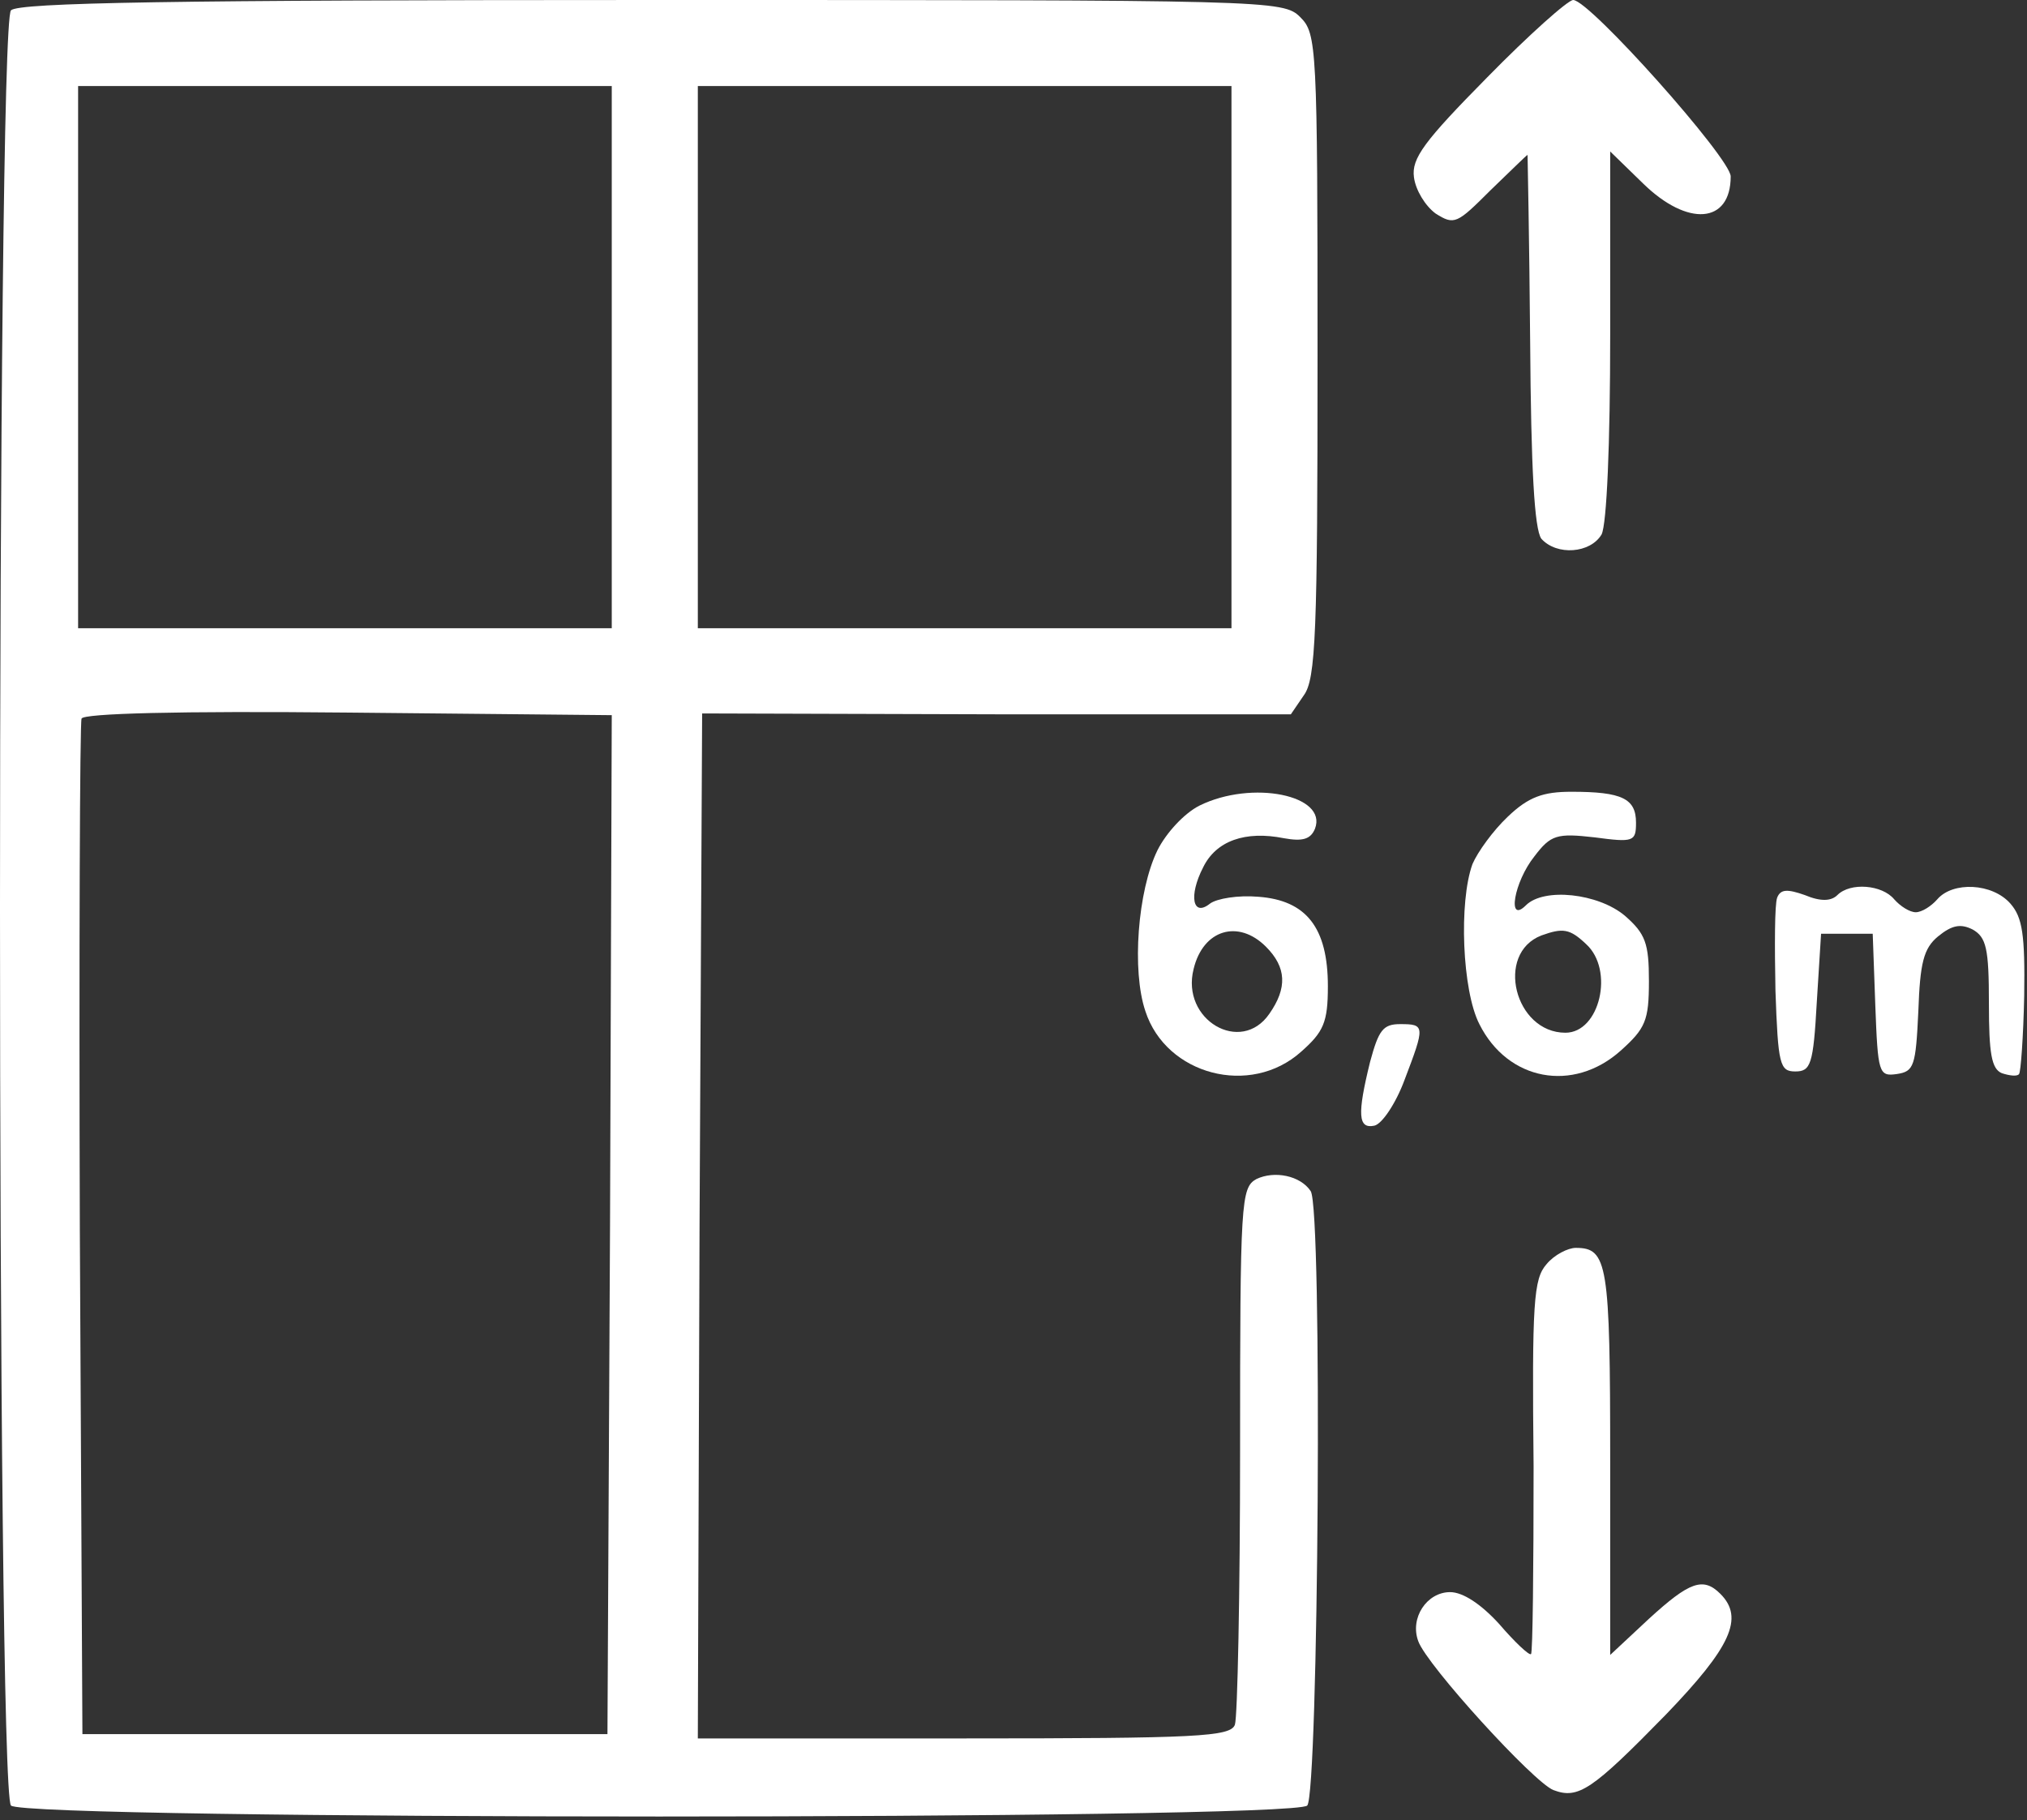 <?xml version="1.0" encoding="UTF-8"?> <svg xmlns="http://www.w3.org/2000/svg" width="314" height="282" viewBox="0 0 314 282" fill="none"><rect x="0" y="0" width="314" height="282" fill="#333333" stroke="none"/><path d="M1.7 1.6C-0.567 3.867 -0.567 277.467 1.7 279.733C3.967 282 200.233 282 202.5 279.733C204.233 278 204.9 187.2 203.033 184.533C201.433 182.133 197.433 181.333 194.633 182.667C192.233 184 192.1 186 192.1 224.667C192.1 246.933 191.7 266 191.3 267.2C190.633 269.067 185.567 269.333 149.3 269.333H108.1L108.367 189.867L108.767 110.533L154.367 110.667H199.967L201.967 107.733C203.833 105.2 204.1 98.133 204.1 55.067C204.1 7.067 203.967 5.2 201.433 2.667C198.767 1.43051e-05 197.033 1.41824e-05 101.033 1.41824e-05C26.767 1.41824e-05 2.9 0.4 1.7 1.6ZM94.767 97.333H12.1V13.333H94.767V97.333ZM190.767 97.333H108.1V13.333H190.767V97.333ZM94.5 189.733L94.1 268.667H12.767L12.367 190.667C12.233 147.733 12.367 112 12.633 111.333C12.9 110.533 27.567 110.133 53.967 110.4L94.767 110.8L94.5 189.733Z" fill="white"></path><path d="M230.367 12C220.633 21.867 218.633 24.533 219.033 27.467C219.3 29.467 220.767 31.867 222.367 33.067C225.3 34.933 225.7 34.667 230.9 29.467C233.967 26.533 236.5 24 236.633 24C236.633 24 236.9 36.933 237.033 52.8C237.167 72.8 237.7 82 238.767 83.467C241.167 86.133 246.367 85.733 248.1 82.8C248.9 81.2 249.433 68.8 249.433 51.867V23.467L254.5 28.4C261.433 35.2 268.1 34.667 268.1 27.333C268.1 24.533 246.233 0 243.7 0C242.9 0 236.9 5.333 230.367 12Z" fill="white"></path><path d="M185.833 124.8C183.433 126 180.633 129.067 179.3 131.733C176.233 138 175.3 150.4 177.433 156.667C180.633 166.533 193.7 170 201.567 162.933C205.033 159.867 205.7 158.4 205.7 152.8C205.7 143.733 202.367 139.467 194.9 138.933C191.833 138.667 188.5 139.2 187.433 140C184.767 142.133 184.1 138.8 186.367 134.4C188.367 130.267 192.9 128.667 198.9 129.867C201.833 130.4 203.033 130 203.7 128.4C205.7 123.2 193.967 120.8 185.833 124.8ZM196.1 146.667C199.3 149.867 199.433 153.067 196.633 157.067C192.233 163.467 182.9 158 184.9 150.133C186.367 144 191.833 142.4 196.1 146.667Z" fill="white"></path><path d="M233.567 126.533C231.3 128.667 228.9 132 228.1 133.867C225.967 139.733 226.5 153.467 229.167 158.667C233.567 167.467 243.7 169.333 251.033 162.8C254.9 159.333 255.433 158.133 255.433 152C255.433 146.133 254.9 144.667 251.7 141.867C247.567 138.4 239.167 137.467 236.367 140.267C233.433 143.2 234.5 136.667 237.7 132.667C240.233 129.333 241.167 129.067 247.033 129.733C253.033 130.533 253.433 130.4 253.433 127.467C253.433 123.733 251.3 122.667 243.433 122.667C239.033 122.667 236.767 123.467 233.567 126.533ZM245.7 146.267C250.1 150.267 247.833 160 242.5 160C234.633 160 231.567 147.733 238.767 144.933C242.1 143.733 243.167 143.867 245.7 146.267Z" fill="white"></path><path d="M275.3 139.067C274.9 140.133 274.9 146.533 275.033 153.467C275.433 164.933 275.7 166 278.1 166C280.5 166 280.9 164.933 281.433 155.333L282.1 144.667H290.1L290.5 155.733C290.9 166.267 291.033 166.8 293.833 166.4C296.5 166 296.767 165.2 297.167 156.667C297.433 149.2 297.967 146.933 300.233 145.067C302.367 143.333 303.7 143.067 305.567 144C307.7 145.2 308.1 146.933 308.1 155.467C308.1 163.2 308.5 165.6 310.1 166.267C311.3 166.667 312.5 166.8 312.767 166.4C313.033 166.133 313.433 160.667 313.567 154.267C313.7 144.8 313.3 142.133 311.433 140C308.633 136.8 302.5 136.533 300.1 139.333C299.167 140.4 297.7 141.333 296.767 141.333C295.833 141.333 294.367 140.4 293.433 139.333C291.567 137.067 286.633 136.667 284.633 138.667C283.7 139.6 282.1 139.733 279.567 138.667C276.9 137.733 275.833 137.733 275.3 139.067Z" fill="white"></path><path d="M212.233 164.533C210.233 172.667 210.367 174.933 212.9 174.4C214.1 174.133 216.233 170.933 217.567 167.333C220.767 158.933 220.767 158.667 216.9 158.667C214.233 158.667 213.567 159.6 212.233 164.533Z" fill="white"></path><path d="M239.567 195.867C237.567 198.133 237.3 201.733 237.567 227.2C237.567 243.067 237.433 256.133 237.167 256.267C236.9 256.533 234.633 254.4 232.233 251.6C229.433 248.533 226.633 246.667 224.633 246.667C221.033 246.667 218.367 250.667 219.7 254.267C221.033 258 237.567 276.133 240.633 277.333C244.5 278.8 246.633 277.333 258.1 265.6C268.1 255.2 270.233 250.667 266.5 246.933C263.833 244.267 261.7 245.067 255.433 250.8L249.433 256.4V226.4C249.433 195.733 249.033 193.333 244.1 193.333C242.9 193.333 240.767 194.4 239.567 195.867Z" fill="white"></path></svg> 